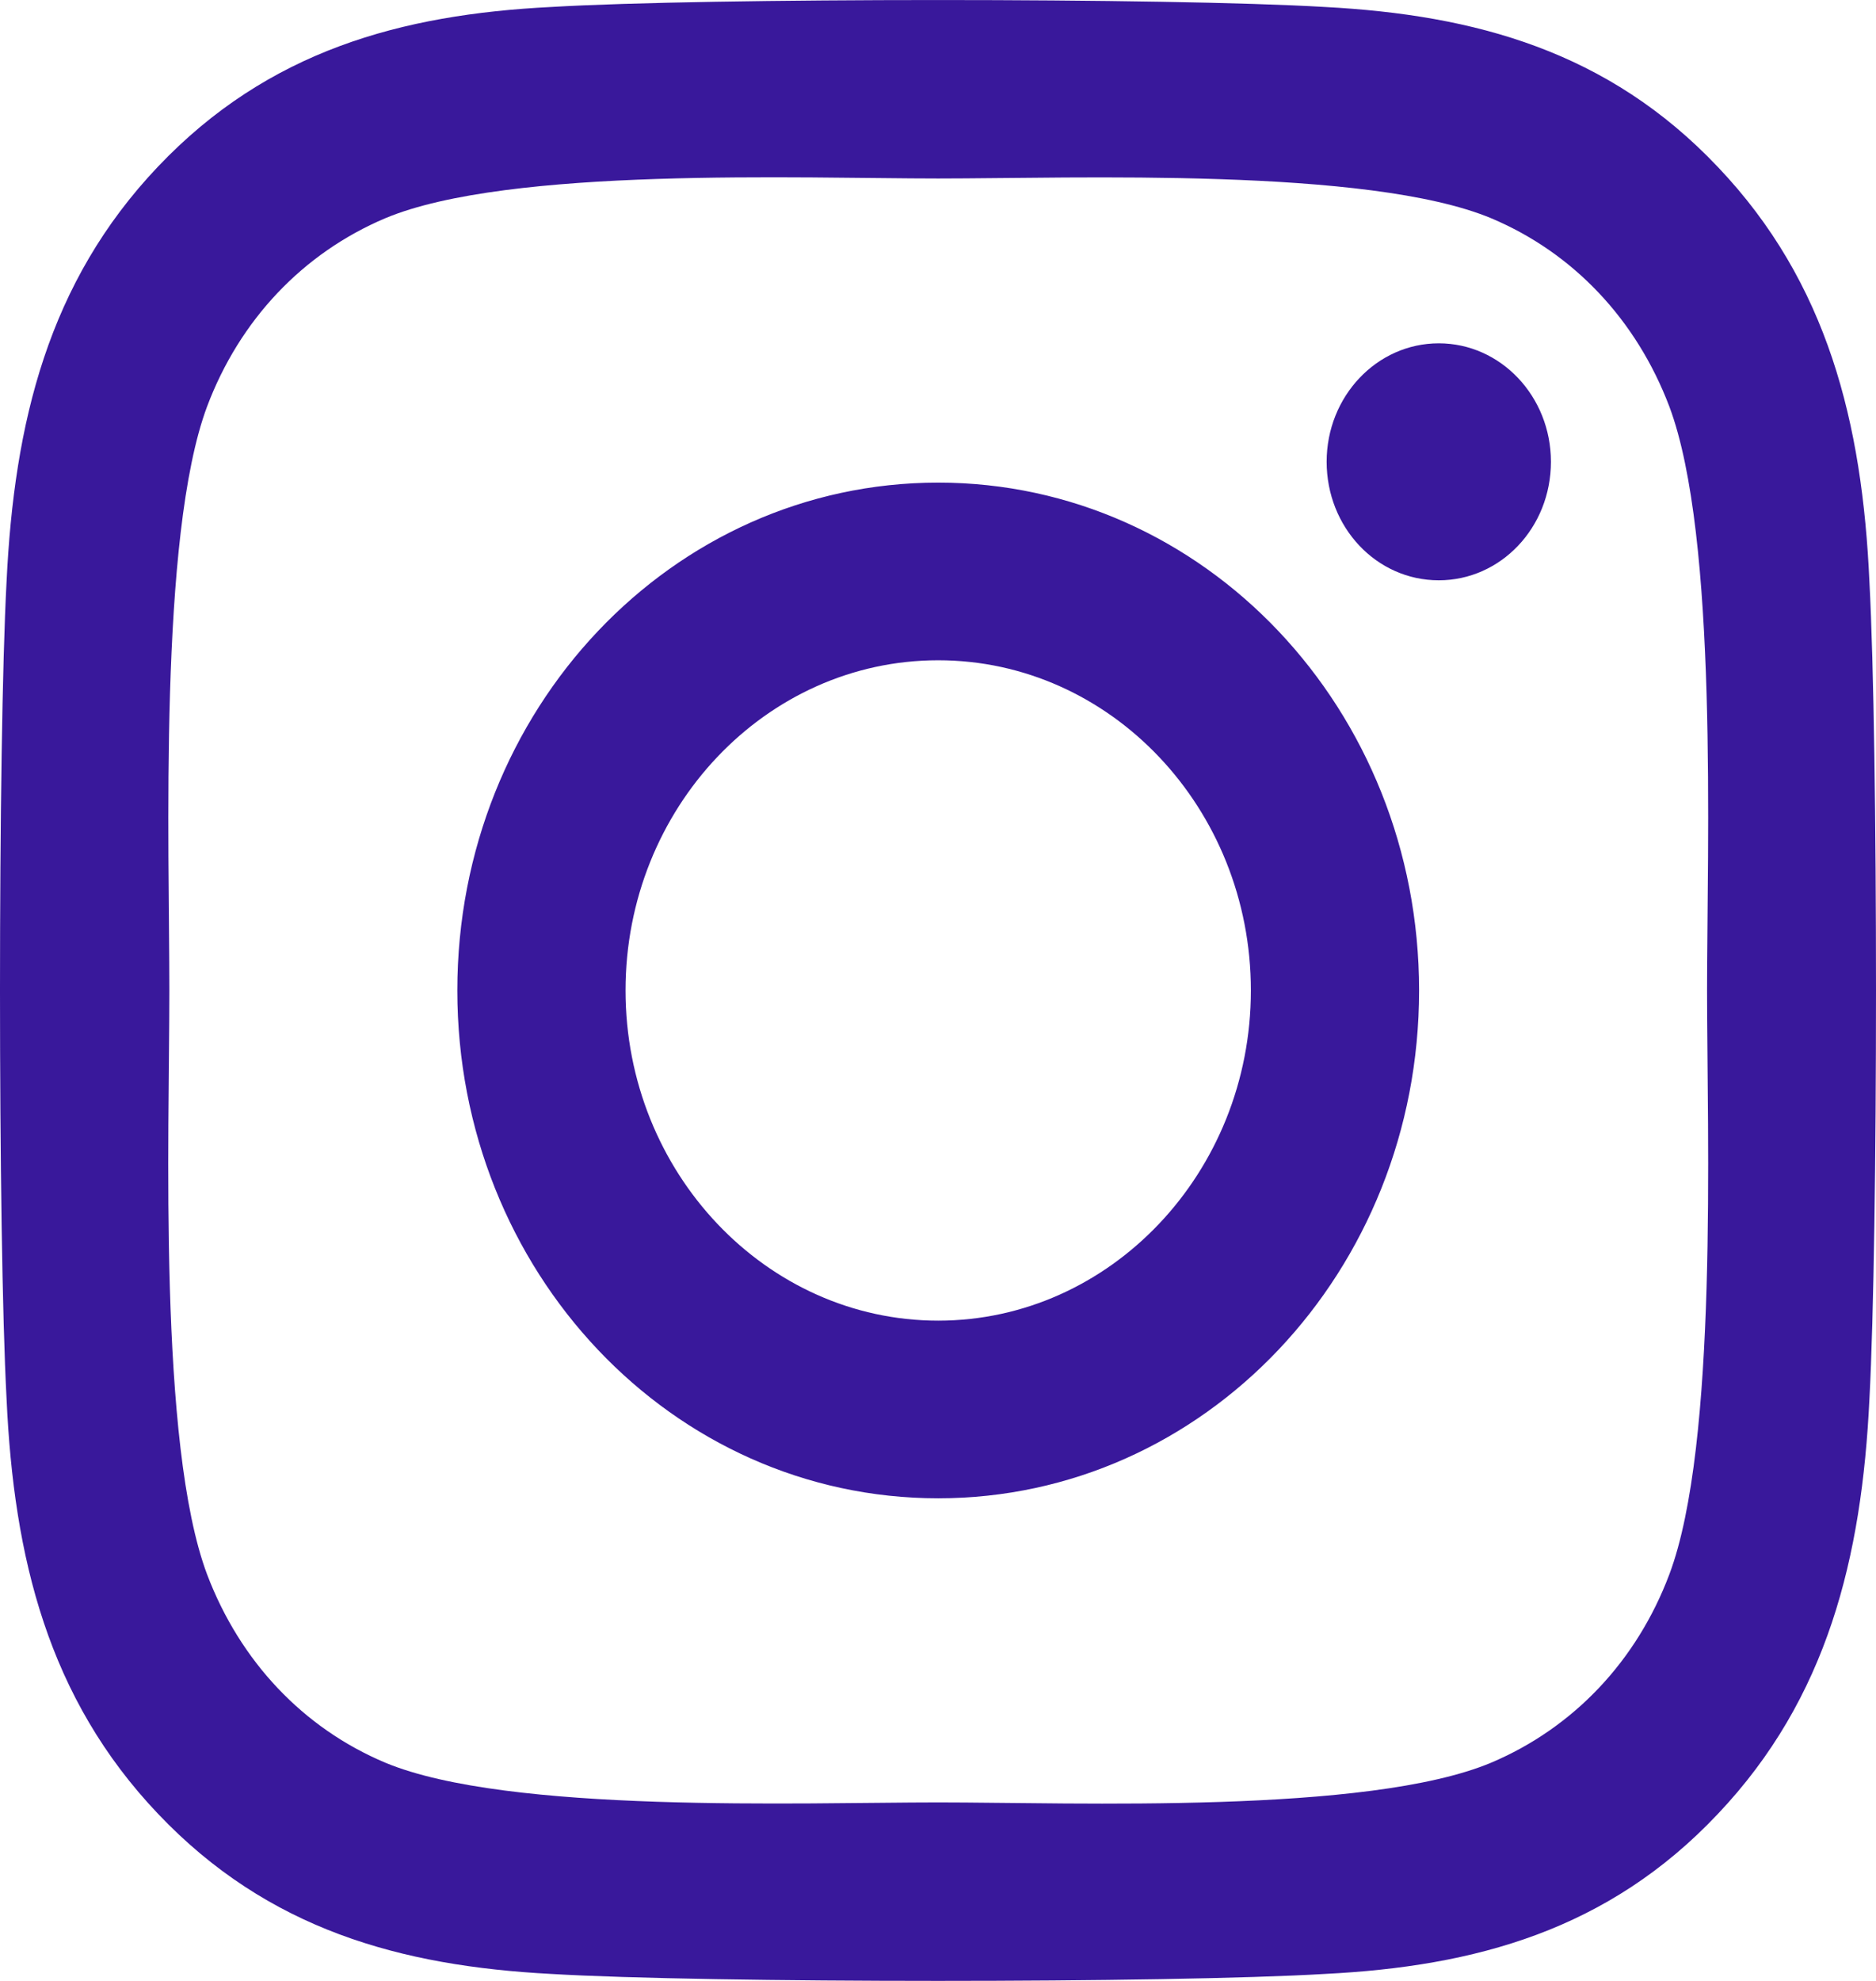 <svg width="18" height="19" viewBox="0 0 18 19" fill="none" xmlns="http://www.w3.org/2000/svg">
<path d="M9.002 4.629C6.448 4.629 4.388 6.804 4.388 9.5C4.388 12.196 6.448 14.371 9.002 14.371C11.556 14.371 13.616 12.196 13.616 9.5C13.616 6.804 11.556 4.629 9.002 4.629ZM9.002 12.667C7.352 12.667 6.002 11.247 6.002 9.5C6.002 7.753 7.348 6.333 9.002 6.333C10.656 6.333 12.002 7.753 12.002 9.5C12.002 11.247 10.652 12.667 9.002 12.667ZM14.881 4.429C14.881 5.061 14.399 5.566 13.805 5.566C13.206 5.566 12.729 5.057 12.729 4.429C12.729 3.802 13.21 3.293 13.805 3.293C14.399 3.293 14.881 3.802 14.881 4.429ZM17.937 5.583C17.869 4.061 17.539 2.712 16.483 1.602C15.431 0.491 14.154 0.143 12.712 0.067C11.227 -0.022 6.773 -0.022 5.288 0.067C3.85 0.139 2.573 0.486 1.517 1.597C0.461 2.708 0.136 4.056 0.063 5.578C-0.021 7.147 -0.021 11.849 0.063 13.417C0.132 14.94 0.461 16.288 1.517 17.398C2.573 18.509 3.846 18.857 5.288 18.933C6.773 19.022 11.227 19.022 12.712 18.933C14.154 18.861 15.431 18.514 16.483 17.398C17.535 16.288 17.864 14.94 17.937 13.417C18.021 11.849 18.021 7.151 17.937 5.583ZM16.017 15.101C15.704 15.932 15.098 16.572 14.307 16.907C13.122 17.403 10.311 17.288 9.002 17.288C7.693 17.288 4.878 17.398 3.697 16.907C2.91 16.576 2.304 15.936 1.987 15.101C1.517 13.85 1.625 10.882 1.625 9.5C1.625 8.118 1.521 5.146 1.987 3.899C2.3 3.068 2.906 2.428 3.697 2.093C4.882 1.597 7.693 1.712 9.002 1.712C10.311 1.712 13.126 1.602 14.307 2.093C15.094 2.424 15.7 3.064 16.017 3.899C16.487 5.15 16.379 8.118 16.379 9.5C16.379 10.882 16.487 13.854 16.017 15.101Z" fill="#39189B"/>
</svg>
